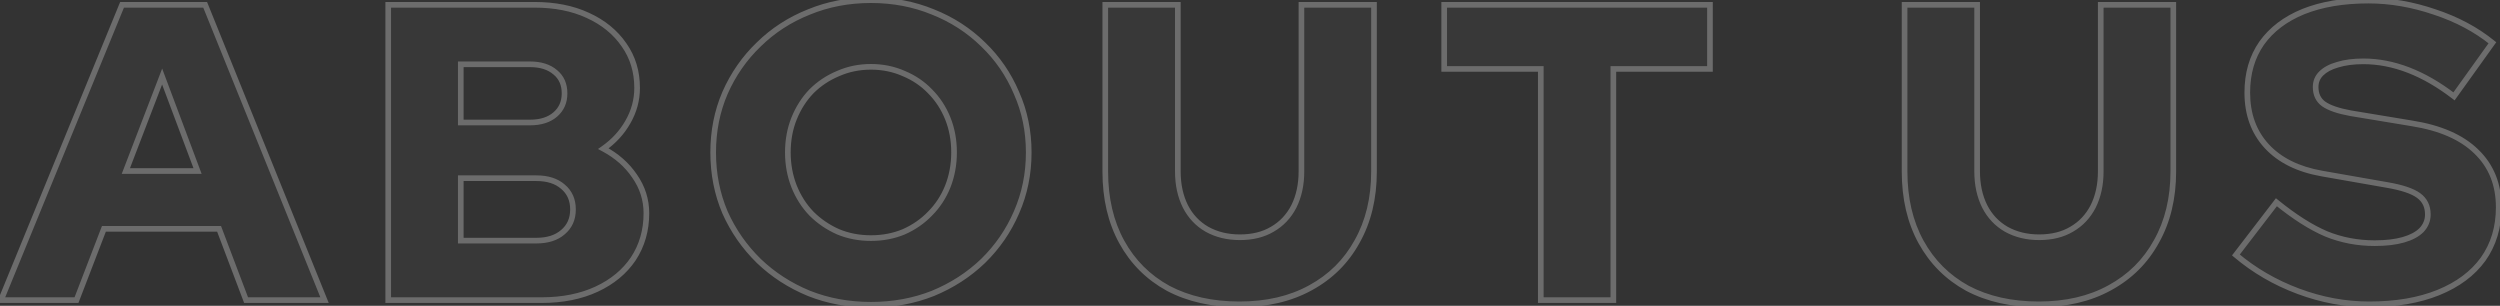 <svg xmlns="http://www.w3.org/2000/svg" width="883" height="108" viewBox="0 0 883 108" fill="none"><rect x="0" y="0" width="883" height="108" fill="#333333" stroke="none"/><g opacity="0.28"><mask id="path-1-outside-1_13_4" maskUnits="userSpaceOnUse" x="-2" y="-1" width="886" height="110" fill="black"><rect fill="white" x="-2" y="-1" width="886" height="110"></rect><path d="M0.346 106L43.109 1.7H72.462L114.629 106H86.915L77.379 80.819H36.702L27.017 106H0.346ZM44.45 60.406H69.78L57.264 27.03L44.45 60.406ZM137.118 106V1.7H188.821C195.973 1.7 202.231 2.942 207.595 5.425C213.058 7.908 217.329 11.385 220.409 15.855C223.488 20.226 225.028 25.292 225.028 31.053C225.028 35.324 223.935 39.347 221.75 43.122C219.664 46.797 216.783 49.926 213.108 52.509C217.776 54.992 221.452 58.221 224.134 62.194C226.915 66.167 228.306 70.538 228.306 75.306C228.306 81.365 226.766 86.729 223.687 91.398C220.607 95.967 216.286 99.543 210.724 102.126C205.161 104.709 198.704 106 191.354 106H137.118ZM162.746 43.271H187.182C190.956 43.271 193.936 42.327 196.122 40.44C198.307 38.553 199.4 36.069 199.4 32.99C199.4 29.811 198.307 27.328 196.122 25.54C193.936 23.653 190.956 22.709 187.182 22.709H162.746V43.271ZM162.746 84.991H189.417C193.39 84.991 196.519 83.998 198.804 82.011C201.188 80.024 202.38 77.342 202.38 73.965C202.38 70.588 201.188 67.906 198.804 65.919C196.519 63.932 193.39 62.939 189.417 62.939H162.746V84.991ZM307.62 107.639C299.773 107.639 292.472 106.298 285.717 103.616C278.962 100.835 273.052 97.01 267.986 92.143C262.92 87.176 258.947 81.465 256.066 75.008C253.285 68.452 251.894 61.399 251.894 53.85C251.894 46.301 253.285 39.298 256.066 32.841C258.947 26.285 262.92 20.573 267.986 15.706C273.052 10.739 278.962 6.915 285.717 4.233C292.472 1.452 299.773 0.061 307.62 0.061C315.467 0.061 322.768 1.452 329.523 4.233C336.278 6.915 342.188 10.739 347.254 15.706C352.32 20.573 356.244 26.285 359.025 32.841C361.906 39.298 363.346 46.301 363.346 53.85C363.346 61.399 361.906 68.452 359.025 75.008C356.244 81.465 352.32 87.176 347.254 92.143C342.188 97.01 336.278 100.835 329.523 103.616C322.768 106.298 315.467 107.639 307.62 107.639ZM307.62 84.097C311.792 84.097 315.666 83.352 319.242 81.862C322.818 80.273 325.897 78.137 328.48 75.455C331.162 72.773 333.248 69.594 334.738 65.919C336.228 62.144 336.973 58.121 336.973 53.85C336.973 49.479 336.228 45.456 334.738 41.781C333.248 38.106 331.162 34.927 328.48 32.245C325.897 29.563 322.818 27.477 319.242 25.987C315.666 24.398 311.792 23.603 307.62 23.603C303.448 23.603 299.574 24.398 295.998 25.987C292.422 27.477 289.293 29.563 286.611 32.245C284.028 34.927 281.992 38.106 280.502 41.781C279.012 45.456 278.267 49.479 278.267 53.85C278.267 58.121 279.012 62.144 280.502 65.919C281.992 69.594 284.028 72.773 286.611 75.455C289.293 78.137 292.422 80.273 295.998 81.862C299.574 83.352 303.448 84.097 307.62 84.097ZM437.765 107.49C428.129 107.49 419.736 105.603 412.584 101.828C405.531 97.954 400.068 92.491 396.194 85.438C392.32 78.385 390.383 70.091 390.383 60.555V1.7H416.011V60.555C416.011 65.224 416.905 69.346 418.693 72.922C420.481 76.399 423.014 79.081 426.292 80.968C429.669 82.855 433.543 83.799 437.914 83.799C442.384 83.799 446.208 82.855 449.387 80.968C452.665 79.081 455.198 76.399 456.986 72.922C458.774 69.346 459.668 65.224 459.668 60.555V1.7H485.296V60.555C485.296 69.992 483.309 78.236 479.336 85.289C475.462 92.342 469.949 97.805 462.797 101.679C455.744 105.553 447.4 107.49 437.765 107.49ZM544.21 106V24.348H510.089V1.7H603.959V24.348H569.838V106H544.21ZM720.079 107.49C710.444 107.49 702.05 105.603 694.898 101.828C687.845 97.954 682.382 92.491 678.508 85.438C674.634 78.385 672.697 70.091 672.697 60.555V1.7H698.325V60.555C698.325 65.224 699.219 69.346 701.007 72.922C702.795 76.399 705.328 79.081 708.606 80.968C711.983 82.855 715.857 83.799 720.228 83.799C724.698 83.799 728.522 82.855 731.701 80.968C734.979 79.081 737.512 76.399 739.3 72.922C741.088 69.346 741.982 65.224 741.982 60.555V1.7H767.61V60.555C767.61 69.992 765.623 78.236 761.65 85.289C757.776 92.342 752.263 97.805 745.111 101.679C738.058 105.553 729.714 107.49 720.079 107.49ZM836.805 107.49C828.362 107.49 820.018 105.95 811.773 102.871C803.529 99.792 796.178 95.52 789.721 90.057L804.025 71.432C810.383 76.597 816.243 80.322 821.607 82.607C826.971 84.792 832.683 85.885 838.742 85.885C842.716 85.885 846.093 85.488 848.874 84.693C851.656 83.898 853.791 82.756 855.281 81.266C856.771 79.677 857.516 77.839 857.516 75.753C857.516 72.872 856.424 70.637 854.238 69.048C852.053 67.459 848.328 66.217 843.063 65.323L820.117 61.3C811.674 59.81 805.168 56.582 800.598 51.615C796.029 46.648 793.744 40.341 793.744 32.692C793.744 25.937 795.433 20.126 798.81 15.259C802.287 10.392 807.204 6.667 813.561 4.084C820.018 1.501 827.667 0.21 836.507 0.21C844.255 0.21 852.053 1.551 859.9 4.233C867.748 6.816 874.552 10.441 880.313 15.11L866.754 34.033C856.026 25.788 845.348 21.666 834.719 21.666C831.243 21.666 828.213 22.063 825.63 22.858C823.147 23.553 821.21 24.596 819.819 25.987C818.528 27.278 817.882 28.868 817.882 30.755C817.882 33.338 818.826 35.324 820.713 36.715C822.7 38.106 825.879 39.198 830.249 39.993L851.854 43.569C861.887 45.158 869.486 48.486 874.651 53.552C879.916 58.618 882.548 65.174 882.548 73.22C882.548 80.273 880.711 86.382 877.035 91.547C873.36 96.613 868.095 100.537 861.241 103.318C854.387 106.099 846.242 107.49 836.805 107.49Z"></path></mask><path d="M0.346 106L43.109 1.7H72.462L114.629 106H86.915L77.379 80.819H36.702L27.017 106H0.346ZM44.45 60.406H69.78L57.264 27.03L44.45 60.406ZM137.118 106V1.7H188.821C195.973 1.7 202.231 2.942 207.595 5.425C213.058 7.908 217.329 11.385 220.409 15.855C223.488 20.226 225.028 25.292 225.028 31.053C225.028 35.324 223.935 39.347 221.75 43.122C219.664 46.797 216.783 49.926 213.108 52.509C217.776 54.992 221.452 58.221 224.134 62.194C226.915 66.167 228.306 70.538 228.306 75.306C228.306 81.365 226.766 86.729 223.687 91.398C220.607 95.967 216.286 99.543 210.724 102.126C205.161 104.709 198.704 106 191.354 106H137.118ZM162.746 43.271H187.182C190.956 43.271 193.936 42.327 196.122 40.44C198.307 38.553 199.4 36.069 199.4 32.99C199.4 29.811 198.307 27.328 196.122 25.54C193.936 23.653 190.956 22.709 187.182 22.709H162.746V43.271ZM162.746 84.991H189.417C193.39 84.991 196.519 83.998 198.804 82.011C201.188 80.024 202.38 77.342 202.38 73.965C202.38 70.588 201.188 67.906 198.804 65.919C196.519 63.932 193.39 62.939 189.417 62.939H162.746V84.991ZM307.62 107.639C299.773 107.639 292.472 106.298 285.717 103.616C278.962 100.835 273.052 97.01 267.986 92.143C262.92 87.176 258.947 81.465 256.066 75.008C253.285 68.452 251.894 61.399 251.894 53.85C251.894 46.301 253.285 39.298 256.066 32.841C258.947 26.285 262.92 20.573 267.986 15.706C273.052 10.739 278.962 6.915 285.717 4.233C292.472 1.452 299.773 0.061 307.62 0.061C315.467 0.061 322.768 1.452 329.523 4.233C336.278 6.915 342.188 10.739 347.254 15.706C352.32 20.573 356.244 26.285 359.025 32.841C361.906 39.298 363.346 46.301 363.346 53.85C363.346 61.399 361.906 68.452 359.025 75.008C356.244 81.465 352.32 87.176 347.254 92.143C342.188 97.01 336.278 100.835 329.523 103.616C322.768 106.298 315.467 107.639 307.62 107.639ZM307.62 84.097C311.792 84.097 315.666 83.352 319.242 81.862C322.818 80.273 325.897 78.137 328.48 75.455C331.162 72.773 333.248 69.594 334.738 65.919C336.228 62.144 336.973 58.121 336.973 53.85C336.973 49.479 336.228 45.456 334.738 41.781C333.248 38.106 331.162 34.927 328.48 32.245C325.897 29.563 322.818 27.477 319.242 25.987C315.666 24.398 311.792 23.603 307.62 23.603C303.448 23.603 299.574 24.398 295.998 25.987C292.422 27.477 289.293 29.563 286.611 32.245C284.028 34.927 281.992 38.106 280.502 41.781C279.012 45.456 278.267 49.479 278.267 53.85C278.267 58.121 279.012 62.144 280.502 65.919C281.992 69.594 284.028 72.773 286.611 75.455C289.293 78.137 292.422 80.273 295.998 81.862C299.574 83.352 303.448 84.097 307.62 84.097ZM437.765 107.49C428.129 107.49 419.736 105.603 412.584 101.828C405.531 97.954 400.068 92.491 396.194 85.438C392.32 78.385 390.383 70.091 390.383 60.555V1.7H416.011V60.555C416.011 65.224 416.905 69.346 418.693 72.922C420.481 76.399 423.014 79.081 426.292 80.968C429.669 82.855 433.543 83.799 437.914 83.799C442.384 83.799 446.208 82.855 449.387 80.968C452.665 79.081 455.198 76.399 456.986 72.922C458.774 69.346 459.668 65.224 459.668 60.555V1.7H485.296V60.555C485.296 69.992 483.309 78.236 479.336 85.289C475.462 92.342 469.949 97.805 462.797 101.679C455.744 105.553 447.4 107.49 437.765 107.49ZM544.21 106V24.348H510.089V1.7H603.959V24.348H569.838V106H544.21ZM720.079 107.49C710.444 107.49 702.05 105.603 694.898 101.828C687.845 97.954 682.382 92.491 678.508 85.438C674.634 78.385 672.697 70.091 672.697 60.555V1.7H698.325V60.555C698.325 65.224 699.219 69.346 701.007 72.922C702.795 76.399 705.328 79.081 708.606 80.968C711.983 82.855 715.857 83.799 720.228 83.799C724.698 83.799 728.522 82.855 731.701 80.968C734.979 79.081 737.512 76.399 739.3 72.922C741.088 69.346 741.982 65.224 741.982 60.555V1.7H767.61V60.555C767.61 69.992 765.623 78.236 761.65 85.289C757.776 92.342 752.263 97.805 745.111 101.679C738.058 105.553 729.714 107.49 720.079 107.49ZM836.805 107.49C828.362 107.49 820.018 105.95 811.773 102.871C803.529 99.792 796.178 95.52 789.721 90.057L804.025 71.432C810.383 76.597 816.243 80.322 821.607 82.607C826.971 84.792 832.683 85.885 838.742 85.885C842.716 85.885 846.093 85.488 848.874 84.693C851.656 83.898 853.791 82.756 855.281 81.266C856.771 79.677 857.516 77.839 857.516 75.753C857.516 72.872 856.424 70.637 854.238 69.048C852.053 67.459 848.328 66.217 843.063 65.323L820.117 61.3C811.674 59.81 805.168 56.582 800.598 51.615C796.029 46.648 793.744 40.341 793.744 32.692C793.744 25.937 795.433 20.126 798.81 15.259C802.287 10.392 807.204 6.667 813.561 4.084C820.018 1.501 827.667 0.21 836.507 0.21C844.255 0.21 852.053 1.551 859.9 4.233C867.748 6.816 874.552 10.441 880.313 15.11L866.754 34.033C856.026 25.788 845.348 21.666 834.719 21.666C831.243 21.666 828.213 22.063 825.63 22.858C823.147 23.553 821.21 24.596 819.819 25.987C818.528 27.278 817.882 28.868 817.882 30.755C817.882 33.338 818.826 35.324 820.713 36.715C822.7 38.106 825.879 39.198 830.249 39.993L851.854 43.569C861.887 45.158 869.486 48.486 874.651 53.552C879.916 58.618 882.548 65.174 882.548 73.22C882.548 80.273 880.711 86.382 877.035 91.547C873.36 96.613 868.095 100.537 861.241 103.318C854.387 106.099 846.242 107.49 836.805 107.49Z" fill="white" fill-opacity="0.08"></path><path d="M0.346 106L-0.579 105.621L-1.145 107H0.346V106ZM43.109 1.7V0.7H42.438L42.184 1.321L43.109 1.7ZM72.462 1.7L73.389 1.325L73.136 0.7H72.462V1.7ZM114.629 106V107H116.112L115.556 105.625L114.629 106ZM86.915 106L85.98 106.354L86.225 107H86.915V106ZM77.379 80.819L78.314 80.465L78.07 79.819H77.379V80.819ZM36.702 80.819V79.819H36.015L35.769 80.46L36.702 80.819ZM27.017 106V107H27.704L27.95 106.359L27.017 106ZM44.45 60.406L43.517 60.048L42.995 61.406H44.45V60.406ZM69.78 60.406V61.406H71.223L70.716 60.055L69.78 60.406ZM57.264 27.03L58.2 26.679L57.275 24.211L56.331 26.672L57.264 27.03ZM1.271 106.379L44.034 2.079L42.184 1.321L-0.579 105.621L1.271 106.379ZM43.109 2.7H72.462V0.7H43.109V2.7ZM71.535 2.075L113.702 106.375L115.556 105.625L73.389 1.325L71.535 2.075ZM114.629 105H86.915V107H114.629V105ZM87.85 105.646L78.314 80.465L76.444 81.173L85.98 106.354L87.85 105.646ZM77.379 79.819H36.702V81.819H77.379V79.819ZM35.769 80.46L26.084 105.641L27.95 106.359L37.635 81.178L35.769 80.46ZM27.017 105H0.346V107H27.017V105ZM44.45 61.406H69.78V59.406H44.45V61.406ZM70.716 60.055L58.2 26.679L56.328 27.381L68.844 60.757L70.716 60.055ZM56.331 26.672L43.517 60.048L45.384 60.764L58.198 27.388L56.331 26.672ZM137.118 106H136.118V107H137.118V106ZM137.118 1.7V0.7H136.118V1.7H137.118ZM207.595 5.425L207.174 6.332L207.181 6.335L207.595 5.425ZM220.409 15.855L219.585 16.422L219.591 16.431L220.409 15.855ZM221.75 43.122L220.884 42.621L220.88 42.628L221.75 43.122ZM213.108 52.509L212.533 51.691L211.2 52.627L212.638 53.392L213.108 52.509ZM224.134 62.194L223.305 62.754L223.309 62.761L223.314 62.767L224.134 62.194ZM223.687 91.398L224.516 91.957L224.521 91.949L223.687 91.398ZM210.724 102.126L211.145 103.033L210.724 102.126ZM162.746 43.271H161.746V44.271H162.746V43.271ZM196.122 40.44L196.775 41.197L196.122 40.44ZM196.122 25.54L195.468 26.297L195.478 26.305L195.488 26.314L196.122 25.54ZM162.746 22.709V21.709H161.746V22.709H162.746ZM162.746 84.991H161.746V85.991H162.746V84.991ZM198.804 82.011L198.163 81.243L198.155 81.249L198.147 81.256L198.804 82.011ZM198.804 65.919L198.147 66.674L198.155 66.68L198.163 66.687L198.804 65.919ZM162.746 62.939V61.939H161.746V62.939H162.746ZM138.118 106V1.7H136.118V106H138.118ZM137.118 2.7H188.821V0.7H137.118V2.7ZM188.821 2.7C195.857 2.7 201.967 3.922 207.174 6.332L208.015 4.518C202.494 1.962 196.088 0.7 188.821 0.7V2.7ZM207.181 6.335C212.497 8.752 216.619 12.117 219.585 16.422L221.232 15.288C218.039 10.653 213.619 7.065 208.008 4.515L207.181 6.335ZM219.591 16.431C222.542 20.62 224.028 25.481 224.028 31.053H226.028C226.028 25.102 224.434 19.832 221.226 15.279L219.591 16.431ZM224.028 31.053C224.028 35.145 222.983 38.995 220.884 42.621L222.615 43.623C224.887 39.7 226.028 35.504 226.028 31.053H224.028ZM220.88 42.628C218.871 46.167 216.095 49.188 212.533 51.691L213.683 53.327C217.471 50.665 220.456 47.428 222.619 43.616L220.88 42.628ZM212.638 53.392C217.177 55.806 220.723 58.929 223.305 62.754L224.962 61.635C222.18 57.512 218.375 54.178 213.577 51.626L212.638 53.392ZM223.314 62.767C225.98 66.576 227.306 70.747 227.306 75.306H229.306C229.306 70.329 227.85 65.759 224.953 61.62L223.314 62.767ZM227.306 75.306C227.306 81.187 225.814 86.356 222.852 90.847L224.521 91.949C227.718 87.103 229.306 81.544 229.306 75.306H227.306ZM222.857 90.839C219.891 95.241 215.719 98.704 210.302 101.219L211.145 103.033C216.853 100.383 221.324 96.694 224.516 91.957L222.857 90.839ZM210.302 101.219C204.895 103.729 198.587 105 191.354 105V107C198.821 107 205.427 105.688 211.145 103.033L210.302 101.219ZM191.354 105H137.118V107H191.354V105ZM162.746 44.271H187.182V42.271H162.746V44.271ZM187.182 44.271C191.121 44.271 194.359 43.284 196.775 41.197L195.468 39.683C193.514 41.371 190.791 42.271 187.182 42.271V44.271ZM196.775 41.197C199.197 39.106 200.4 36.338 200.4 32.99H198.4C198.4 35.801 197.417 38 195.468 39.683L196.775 41.197ZM200.4 32.99C200.4 29.554 199.203 26.769 196.755 24.766L195.488 26.314C197.411 27.887 198.4 30.069 198.4 32.99H200.4ZM196.775 24.783C194.359 22.696 191.121 21.709 187.182 21.709V23.709C190.791 23.709 193.514 24.609 195.468 26.297L196.775 24.783ZM187.182 21.709H162.746V23.709H187.182V21.709ZM161.746 22.709V43.271H163.746V22.709H161.746ZM162.746 85.991H189.417V83.991H162.746V85.991ZM189.417 85.991C193.554 85.991 196.943 84.954 199.46 82.766L198.147 81.256C196.095 83.041 193.225 83.991 189.417 83.991V85.991ZM199.444 82.779C202.078 80.584 203.38 77.609 203.38 73.965H201.38C201.38 77.075 200.298 79.464 198.163 81.243L199.444 82.779ZM203.38 73.965C203.38 70.321 202.078 67.346 199.444 65.151L198.163 66.687C200.298 68.466 201.38 70.855 201.38 73.965H203.38ZM199.46 65.164C196.943 62.975 193.554 61.939 189.417 61.939V63.939C193.225 63.939 196.095 64.889 198.147 66.674L199.46 65.164ZM189.417 61.939H162.746V63.939H189.417V61.939ZM161.746 62.939V84.991H163.746V62.939H161.746ZM285.717 103.616L285.336 104.541L285.348 104.545L285.717 103.616ZM267.986 92.143L267.286 92.857L267.293 92.864L267.986 92.143ZM256.066 75.008L255.146 75.399L255.149 75.407L255.153 75.415L256.066 75.008ZM256.066 32.841L255.151 32.439L255.148 32.445L256.066 32.841ZM267.986 15.706L268.679 16.427L268.686 16.42L267.986 15.706ZM285.717 4.233L286.086 5.162L286.098 5.158L285.717 4.233ZM329.523 4.233L329.142 5.158L329.154 5.162L329.523 4.233ZM347.254 15.706L346.554 16.42L346.561 16.427L347.254 15.706ZM359.025 32.841L358.105 33.231L358.108 33.24L358.112 33.248L359.025 32.841ZM359.025 75.008L358.11 74.606L358.107 74.612L359.025 75.008ZM347.254 92.143L347.947 92.864L347.954 92.857L347.254 92.143ZM329.523 103.616L329.892 104.545L329.904 104.541L329.523 103.616ZM319.242 81.862L319.627 82.785L319.638 82.781L319.648 82.776L319.242 81.862ZM328.48 75.455L327.773 74.748L327.766 74.755L327.76 74.761L328.48 75.455ZM334.738 65.919L335.665 66.295L335.668 66.286L334.738 65.919ZM334.738 41.781L335.665 41.405V41.405L334.738 41.781ZM328.48 32.245L327.76 32.939L327.766 32.945L327.773 32.952L328.48 32.245ZM319.242 25.987L318.836 26.901L318.847 26.906L318.858 26.91L319.242 25.987ZM295.998 25.987L296.383 26.91L296.394 26.906L296.404 26.901L295.998 25.987ZM286.611 32.245L285.904 31.538L285.897 31.545L285.891 31.551L286.611 32.245ZM280.502 65.919L279.572 66.286L279.575 66.295L280.502 65.919ZM286.611 75.455L285.891 76.149L285.897 76.155L285.904 76.162L286.611 75.455ZM295.998 81.862L295.592 82.776L295.603 82.781L295.614 82.785L295.998 81.862ZM307.62 106.639C299.889 106.639 292.714 105.318 286.086 102.687L285.348 104.545C292.229 107.278 299.657 108.639 307.62 108.639V106.639ZM286.098 102.691C279.454 99.956 273.651 96.199 268.679 91.422L267.293 92.864C272.453 97.822 278.471 101.714 285.336 104.541L286.098 102.691ZM268.686 91.429C263.71 86.55 259.809 80.942 256.979 74.601L255.153 75.415C258.085 81.987 262.131 87.803 267.286 92.857L268.686 91.429ZM256.987 74.617C254.261 68.192 252.894 61.273 252.894 53.85H250.894C250.894 61.525 252.309 68.712 255.146 75.399L256.987 74.617ZM252.894 53.85C252.894 46.426 254.261 39.559 256.985 33.237L255.148 32.445C252.309 39.036 250.894 46.175 250.894 53.85H252.894ZM256.982 33.243C259.811 26.805 263.709 21.202 268.679 16.427L267.293 14.985C262.131 19.945 258.083 25.765 255.151 32.439L256.982 33.243ZM268.686 16.42C273.655 11.549 279.452 7.797 286.086 5.162L285.348 3.304C278.473 6.033 272.449 9.93 267.286 14.992L268.686 16.42ZM286.098 5.158C292.723 2.43 299.894 1.061 307.62 1.061V-0.939C299.652 -0.939 292.221 0.474 285.336 3.308L286.098 5.158ZM307.62 1.061C315.347 1.061 322.517 2.43 329.142 5.158L329.904 3.308C323.02 0.474 315.588 -0.939 307.62 -0.939V1.061ZM329.154 5.162C335.788 7.797 341.585 11.549 346.554 16.42L347.954 14.992C342.791 9.93 336.767 6.033 329.892 3.304L329.154 5.162ZM346.561 16.427C351.529 21.2 355.375 26.798 358.105 33.231L359.946 32.45C357.112 25.772 353.112 19.947 347.947 14.985L346.561 16.427ZM358.112 33.248C360.932 39.568 362.346 46.431 362.346 53.85H364.346C364.346 46.17 362.88 39.027 359.938 32.434L358.112 33.248ZM362.346 53.85C362.346 61.269 360.932 68.183 358.11 74.606L359.941 75.41C362.88 68.721 364.346 61.53 364.346 53.85H362.346ZM358.107 74.612C355.377 80.949 351.528 86.552 346.554 91.429L347.954 92.857C353.112 87.8 357.11 81.981 359.944 75.404L358.107 74.612ZM346.561 91.422C341.589 96.199 335.786 99.956 329.142 102.691L329.904 104.541C336.77 101.714 342.787 97.822 347.947 92.864L346.561 91.422ZM329.154 102.687C322.526 105.318 315.351 106.639 307.62 106.639V108.639C315.584 108.639 323.011 107.278 329.892 104.545L329.154 102.687ZM307.62 85.097C311.914 85.097 315.92 84.33 319.627 82.785L318.858 80.939C315.413 82.374 311.67 83.097 307.62 83.097V85.097ZM319.648 82.776C323.336 81.137 326.524 78.928 329.2 76.149L327.76 74.761C325.271 77.346 322.3 79.409 318.836 80.948L319.648 82.776ZM329.187 76.162C331.968 73.381 334.127 70.088 335.665 66.295L333.811 65.543C332.369 69.1 330.356 72.165 327.773 74.748L329.187 76.162ZM335.668 66.286C337.207 62.389 337.973 58.24 337.973 53.85H335.973C335.973 58.002 335.249 61.9 333.808 65.552L335.668 66.286ZM337.973 53.85C337.973 49.364 337.208 45.212 335.665 41.405L333.811 42.157C335.248 45.701 335.973 49.595 335.973 53.85H337.973ZM335.665 41.405C334.127 37.612 331.968 34.319 329.187 31.538L327.773 32.952C330.356 35.535 332.369 38.6 333.811 42.157L335.665 41.405ZM329.2 31.551C326.519 28.767 323.324 26.604 319.627 25.064L318.858 26.91C322.312 28.35 325.276 30.359 327.76 32.939L329.2 31.551ZM319.648 25.073C315.936 23.423 311.923 22.603 307.62 22.603V24.603C311.662 24.603 315.396 25.372 318.836 26.901L319.648 25.073ZM307.62 22.603C303.318 22.603 299.304 23.423 295.592 25.073L296.404 26.901C299.844 25.372 303.579 24.603 307.62 24.603V22.603ZM295.614 25.064C291.92 26.603 288.68 28.762 285.904 31.538L287.318 32.952C289.906 30.364 292.925 28.351 296.383 26.91L295.614 25.064ZM285.891 31.551C283.214 34.331 281.11 37.62 279.575 41.405L281.429 42.157C282.874 38.592 284.843 35.523 287.331 32.939L285.891 31.551ZM279.575 41.405C278.032 45.212 277.267 49.364 277.267 53.85H279.267C279.267 49.595 279.992 45.701 281.429 42.157L279.575 41.405ZM277.267 53.85C277.267 58.24 278.033 62.389 279.572 66.286L281.432 65.552C279.991 61.9 279.267 58.002 279.267 53.85H277.267ZM279.575 66.295C281.11 70.08 283.214 73.369 285.891 76.149L287.331 74.761C284.843 72.177 282.874 69.108 281.429 65.543L279.575 66.295ZM285.904 76.162C288.676 78.934 291.907 81.138 295.592 82.776L296.404 80.948C292.937 79.407 289.911 77.34 287.318 74.748L285.904 76.162ZM295.614 82.785C299.321 84.33 303.326 85.097 307.62 85.097V83.097C303.57 83.097 299.828 82.374 296.383 80.939L295.614 82.785ZM412.584 101.828L412.102 102.704L412.11 102.708L412.117 102.712L412.584 101.828ZM396.194 85.438L397.07 84.957L396.194 85.438ZM390.383 1.7V0.7H389.383V1.7H390.383ZM416.011 1.7H417.011V0.7H416.011V1.7ZM418.693 72.922L417.798 73.369L417.803 73.379L418.693 72.922ZM426.292 80.968L425.793 81.835L425.804 81.841L426.292 80.968ZM449.387 80.968L448.888 80.101L448.876 80.108L449.387 80.968ZM456.986 72.922L457.875 73.379L457.88 73.369L456.986 72.922ZM459.668 1.7V0.7H458.668V1.7H459.668ZM485.296 1.7H486.296V0.7H485.296V1.7ZM479.336 85.289L478.464 84.798L478.459 84.808L479.336 85.289ZM462.797 101.679L462.32 100.8L462.315 100.803L462.797 101.679ZM437.765 106.49C428.261 106.49 420.033 104.629 413.05 100.944L412.117 102.712C419.438 106.576 427.998 108.49 437.765 108.49V106.49ZM413.065 100.952C406.179 97.169 400.853 91.843 397.07 84.957L395.317 85.919C399.283 93.139 404.883 98.739 412.102 102.704L413.065 100.952ZM397.07 84.957C393.291 78.076 391.383 69.954 391.383 60.555H389.383C389.383 70.228 391.348 78.694 395.317 85.919L397.07 84.957ZM391.383 60.555V1.7H389.383V60.555H391.383ZM390.383 2.7H416.011V0.7H390.383V2.7ZM415.011 1.7V60.555H417.011V1.7H415.011ZM415.011 60.555C415.011 65.353 415.93 69.633 417.798 73.369L419.587 72.475C417.879 69.059 417.011 65.094 417.011 60.555H415.011ZM417.803 73.379C419.676 77.021 422.342 79.848 425.793 81.835L426.791 80.101C423.685 78.313 421.285 75.776 419.582 72.465L417.803 73.379ZM425.804 81.841C429.349 83.822 433.395 84.799 437.914 84.799V82.799C433.691 82.799 429.989 81.889 426.78 80.095L425.804 81.841ZM437.914 84.799C442.526 84.799 446.535 83.824 449.897 81.828L448.876 80.108C445.881 81.886 442.242 82.799 437.914 82.799V84.799ZM449.886 81.835C453.336 79.848 456.002 77.021 457.875 73.379L456.096 72.465C454.393 75.776 451.993 78.313 448.888 80.101L449.886 81.835ZM457.88 73.369C459.748 69.633 460.668 65.353 460.668 60.555H458.668C458.668 65.094 457.799 69.059 456.091 72.475L457.88 73.369ZM460.668 60.555V1.7H458.668V60.555H460.668ZM459.668 2.7H485.296V0.7H459.668V2.7ZM484.296 1.7V60.555H486.296V1.7H484.296ZM484.296 60.555C484.296 69.848 482.34 77.918 478.464 84.798L480.207 85.78C484.278 78.554 486.296 70.135 486.296 60.555H484.296ZM478.459 84.808C474.679 91.69 469.306 97.016 462.32 100.8L463.273 102.558C470.592 98.594 476.245 92.993 480.212 85.77L478.459 84.808ZM462.315 100.803C455.437 104.581 447.265 106.49 437.765 106.49V108.49C447.535 108.49 456.051 106.525 463.278 102.555L462.315 100.803ZM544.21 106H543.21V107H544.21V106ZM544.21 24.348H545.21V23.348H544.21V24.348ZM510.089 24.348H509.089V25.348H510.089V24.348ZM510.089 1.7V0.7H509.089V1.7H510.089ZM603.959 1.7H604.959V0.7H603.959V1.7ZM603.959 24.348V25.348H604.959V24.348H603.959ZM569.838 24.348V23.348H568.838V24.348H569.838ZM569.838 106V107H570.838V106H569.838ZM545.21 106V24.348H543.21V106H545.21ZM544.21 23.348H510.089V25.348H544.21V23.348ZM511.089 24.348V1.7H509.089V24.348H511.089ZM510.089 2.7H603.959V0.7H510.089V2.7ZM602.959 1.7V24.348H604.959V1.7H602.959ZM603.959 23.348H569.838V25.348H603.959V23.348ZM568.838 24.348V106H570.838V24.348H568.838ZM569.838 105H544.21V107H569.838V105ZM694.898 101.828L694.417 102.704L694.424 102.708L694.431 102.712L694.898 101.828ZM678.508 85.438L679.384 84.957L678.508 85.438ZM672.697 1.7V0.7H671.697V1.7H672.697ZM698.325 1.7H699.325V0.7H698.325V1.7ZM701.007 72.922L700.112 73.369L700.118 73.379L701.007 72.922ZM708.606 80.968L708.107 81.835L708.118 81.841L708.606 80.968ZM731.701 80.968L731.202 80.101L731.19 80.108L731.701 80.968ZM739.3 72.922L740.189 73.379L740.194 73.369L739.3 72.922ZM741.982 1.7V0.7H740.982V1.7H741.982ZM767.61 1.7H768.61V0.7H767.61V1.7ZM761.65 85.289L760.779 84.798L760.773 84.808L761.65 85.289ZM745.111 101.679L744.635 100.8L744.629 100.803L745.111 101.679ZM720.079 106.49C710.575 106.49 702.348 104.629 695.365 100.944L694.431 102.712C701.752 106.576 710.312 108.49 720.079 108.49V106.49ZM695.379 100.952C688.493 97.169 683.167 91.843 679.384 84.957L677.631 85.919C681.597 93.139 687.197 98.739 694.417 102.704L695.379 100.952ZM679.384 84.957C675.605 78.076 673.697 69.954 673.697 60.555H671.697C671.697 70.228 673.663 78.694 677.631 85.919L679.384 84.957ZM673.697 60.555V1.7H671.697V60.555H673.697ZM672.697 2.7H698.325V0.7H672.697V2.7ZM697.325 1.7V60.555H699.325V1.7H697.325ZM697.325 60.555C697.325 65.353 698.244 69.633 700.112 73.369L701.901 72.475C700.194 69.059 699.325 65.094 699.325 60.555H697.325ZM700.118 73.379C701.991 77.021 704.656 79.848 708.107 81.835L709.105 80.101C706 78.313 703.599 75.776 701.896 72.465L700.118 73.379ZM708.118 81.841C711.663 83.822 715.709 84.799 720.228 84.799V82.799C716.006 82.799 712.303 81.889 709.094 80.095L708.118 81.841ZM720.228 84.799C724.84 84.799 728.849 83.824 732.211 81.828L731.19 80.108C728.196 81.886 724.556 82.799 720.228 82.799V84.799ZM732.2 81.835C735.651 79.848 738.316 77.021 740.189 73.379L738.411 72.465C736.708 75.776 734.307 78.313 731.202 80.101L732.2 81.835ZM740.194 73.369C742.063 69.633 742.982 65.353 742.982 60.555H740.982C740.982 65.094 740.113 69.059 738.406 72.475L740.194 73.369ZM742.982 60.555V1.7H740.982V60.555H742.982ZM741.982 2.7H767.61V0.7H741.982V2.7ZM766.61 1.7V60.555H768.61V1.7H766.61ZM766.61 60.555C766.61 69.848 764.655 77.918 760.779 84.798L762.521 85.78C766.592 78.554 768.61 70.135 768.61 60.555H766.61ZM760.773 84.808C756.993 91.69 751.62 97.016 744.635 100.8L745.587 102.558C752.906 98.594 758.559 92.993 762.526 85.77L760.773 84.808ZM744.629 100.803C737.751 104.581 729.579 106.49 720.079 106.49V108.49C729.849 108.49 738.366 106.525 745.592 102.555L744.629 100.803ZM811.773 102.871L812.123 101.934L811.773 102.871ZM789.721 90.057L788.928 89.448L788.347 90.204L789.075 90.82L789.721 90.057ZM804.025 71.432L804.656 70.656L803.858 70.008L803.232 70.823L804.025 71.432ZM821.607 82.607L821.215 83.527L821.223 83.53L821.23 83.533L821.607 82.607ZM855.281 81.266L855.988 81.973L856 81.962L856.011 81.95L855.281 81.266ZM854.238 69.048L854.826 68.239L854.238 69.048ZM843.063 65.323L842.891 66.308L842.896 66.309L843.063 65.323ZM820.117 61.3L819.944 62.285L819.945 62.285L820.117 61.3ZM800.598 51.615L799.862 52.292V52.292L800.598 51.615ZM798.81 15.259L797.997 14.678L797.989 14.689L798.81 15.259ZM813.561 4.084L813.19 3.156L813.185 3.158L813.561 4.084ZM859.9 4.233L859.577 5.179L859.588 5.183L859.9 4.233ZM880.313 15.11L881.126 15.692L881.675 14.926L880.943 14.333L880.313 15.11ZM866.754 34.033L866.145 34.826L866.965 35.456L867.567 34.615L866.754 34.033ZM825.63 22.858L825.9 23.821L825.912 23.817L825.924 23.814L825.63 22.858ZM819.819 25.987L820.526 26.694L819.819 25.987ZM820.713 36.715L820.12 37.52L820.13 37.527L820.14 37.534L820.713 36.715ZM830.249 39.993L830.07 40.977L830.078 40.978L830.086 40.98L830.249 39.993ZM851.854 43.569L851.691 44.556L851.698 44.557L851.854 43.569ZM874.651 53.552L873.951 54.266L873.958 54.273L874.651 53.552ZM877.035 91.547L877.845 92.134L877.85 92.127L877.035 91.547ZM861.241 103.318L861.617 104.245L861.241 103.318ZM836.805 106.49C828.486 106.49 820.261 104.974 812.123 101.934L811.423 103.808C819.775 106.927 828.237 108.49 836.805 108.49V106.49ZM812.123 101.934C803.982 98.894 796.732 94.68 790.367 89.294L789.075 90.82C795.624 96.361 803.075 100.69 811.423 103.808L812.123 101.934ZM790.514 90.666L804.818 72.041L803.232 70.823L788.928 89.448L790.514 90.666ZM803.395 72.208C809.798 77.41 815.739 81.194 821.215 83.527L821.999 81.687C816.748 79.45 810.968 75.784 804.656 70.656L803.395 72.208ZM821.23 83.533C826.719 85.769 832.56 86.885 838.742 86.885V84.885C832.806 84.885 827.223 83.815 821.985 81.681L821.23 83.533ZM838.742 86.885C842.777 86.885 846.252 86.482 849.149 85.654L848.6 83.731C845.934 84.493 842.655 84.885 838.742 84.885V86.885ZM849.149 85.654C852.036 84.83 854.342 83.62 855.988 81.973L854.574 80.559C853.241 81.892 851.276 82.967 848.6 83.731L849.149 85.654ZM856.011 81.95C857.666 80.184 858.516 78.105 858.516 75.753H856.516C856.516 77.573 855.877 79.169 854.552 80.582L856.011 81.95ZM858.516 75.753C858.516 72.577 857.29 70.031 854.826 68.239L853.65 69.857C855.557 71.244 856.516 73.168 856.516 75.753H858.516ZM854.826 68.239C852.445 66.508 848.527 65.237 843.231 64.337L842.896 66.309C848.129 67.198 851.661 68.41 853.65 69.857L854.826 68.239ZM843.236 64.338L820.29 60.315L819.945 62.285L842.891 66.308L843.236 64.338ZM820.291 60.315C812.005 58.853 805.719 55.704 801.334 50.938L799.862 52.292C804.616 57.459 811.343 60.767 819.944 62.285L820.291 60.315ZM801.334 50.938C796.958 46.181 794.744 40.126 794.744 32.692H792.744C792.744 40.556 795.1 47.116 799.862 52.292L801.334 50.938ZM794.744 32.692C794.744 26.111 796.387 20.506 799.632 15.829L797.989 14.689C794.479 19.746 792.744 25.763 792.744 32.692H794.744ZM799.624 15.84C802.975 11.149 807.729 7.533 813.938 5.01L813.185 3.158C806.679 5.801 801.599 9.635 797.997 14.678L799.624 15.84ZM813.933 5.012C820.244 2.488 827.761 1.21 836.507 1.21V-0.79C827.573 -0.79 819.792 0.515 813.19 3.156L813.933 5.012ZM836.507 1.21C844.138 1.21 851.826 2.53 859.577 5.179L860.224 3.287C852.28 0.572 844.373 -0.79 836.507 -0.79V1.21ZM859.588 5.183C867.333 7.732 874.027 11.303 879.684 15.887L880.943 14.333C875.077 9.58 868.162 5.899 860.213 3.283L859.588 5.183ZM879.5 14.527L865.941 33.451L867.567 34.615L881.126 15.692L879.5 14.527ZM867.364 33.24C856.509 24.898 845.622 20.666 834.719 20.666V22.666C845.074 22.666 855.543 26.678 866.145 34.826L867.364 33.24ZM834.719 20.666C831.17 20.666 828.037 21.071 825.336 21.902L825.924 23.814C828.389 23.055 831.315 22.666 834.719 22.666V20.666ZM825.361 21.895C822.762 22.623 820.656 23.736 819.112 25.28L820.526 26.694C821.764 25.457 823.532 24.484 825.9 23.821L825.361 21.895ZM819.112 25.28C817.626 26.766 816.882 28.612 816.882 30.755H818.882C818.882 29.123 819.43 27.791 820.526 26.694L819.112 25.28ZM816.882 30.755C816.882 33.618 817.948 35.92 820.12 37.52L821.307 35.91C819.704 34.729 818.882 33.057 818.882 30.755H816.882ZM820.14 37.534C822.306 39.05 825.657 40.174 830.07 40.977L830.428 39.009C826.101 38.222 823.094 37.161 821.287 35.896L820.14 37.534ZM830.086 40.98L851.691 44.556L852.018 42.582L830.413 39.006L830.086 40.98ZM851.698 44.557C861.606 46.126 868.983 49.394 873.951 54.266L875.352 52.838C869.989 47.578 862.168 44.19 852.011 42.581L851.698 44.557ZM873.958 54.273C879.006 59.13 881.548 65.415 881.548 73.22H883.548C883.548 64.933 880.826 58.106 875.345 52.831L873.958 54.273ZM881.548 73.22C881.548 80.089 879.762 85.99 876.221 90.967L877.85 92.127C881.659 86.773 883.548 80.456 883.548 73.22H881.548ZM876.226 90.96C872.679 95.849 867.578 99.667 860.865 102.391L861.617 104.245C868.613 101.406 874.041 97.377 877.845 92.134L876.226 90.96ZM860.865 102.391C854.159 105.113 846.147 106.49 836.805 106.49V108.49C846.337 108.49 854.616 107.086 861.617 104.245L860.865 102.391Z" fill="white" mask="url(#path-1-outside-1_13_4)"></path></g></svg>